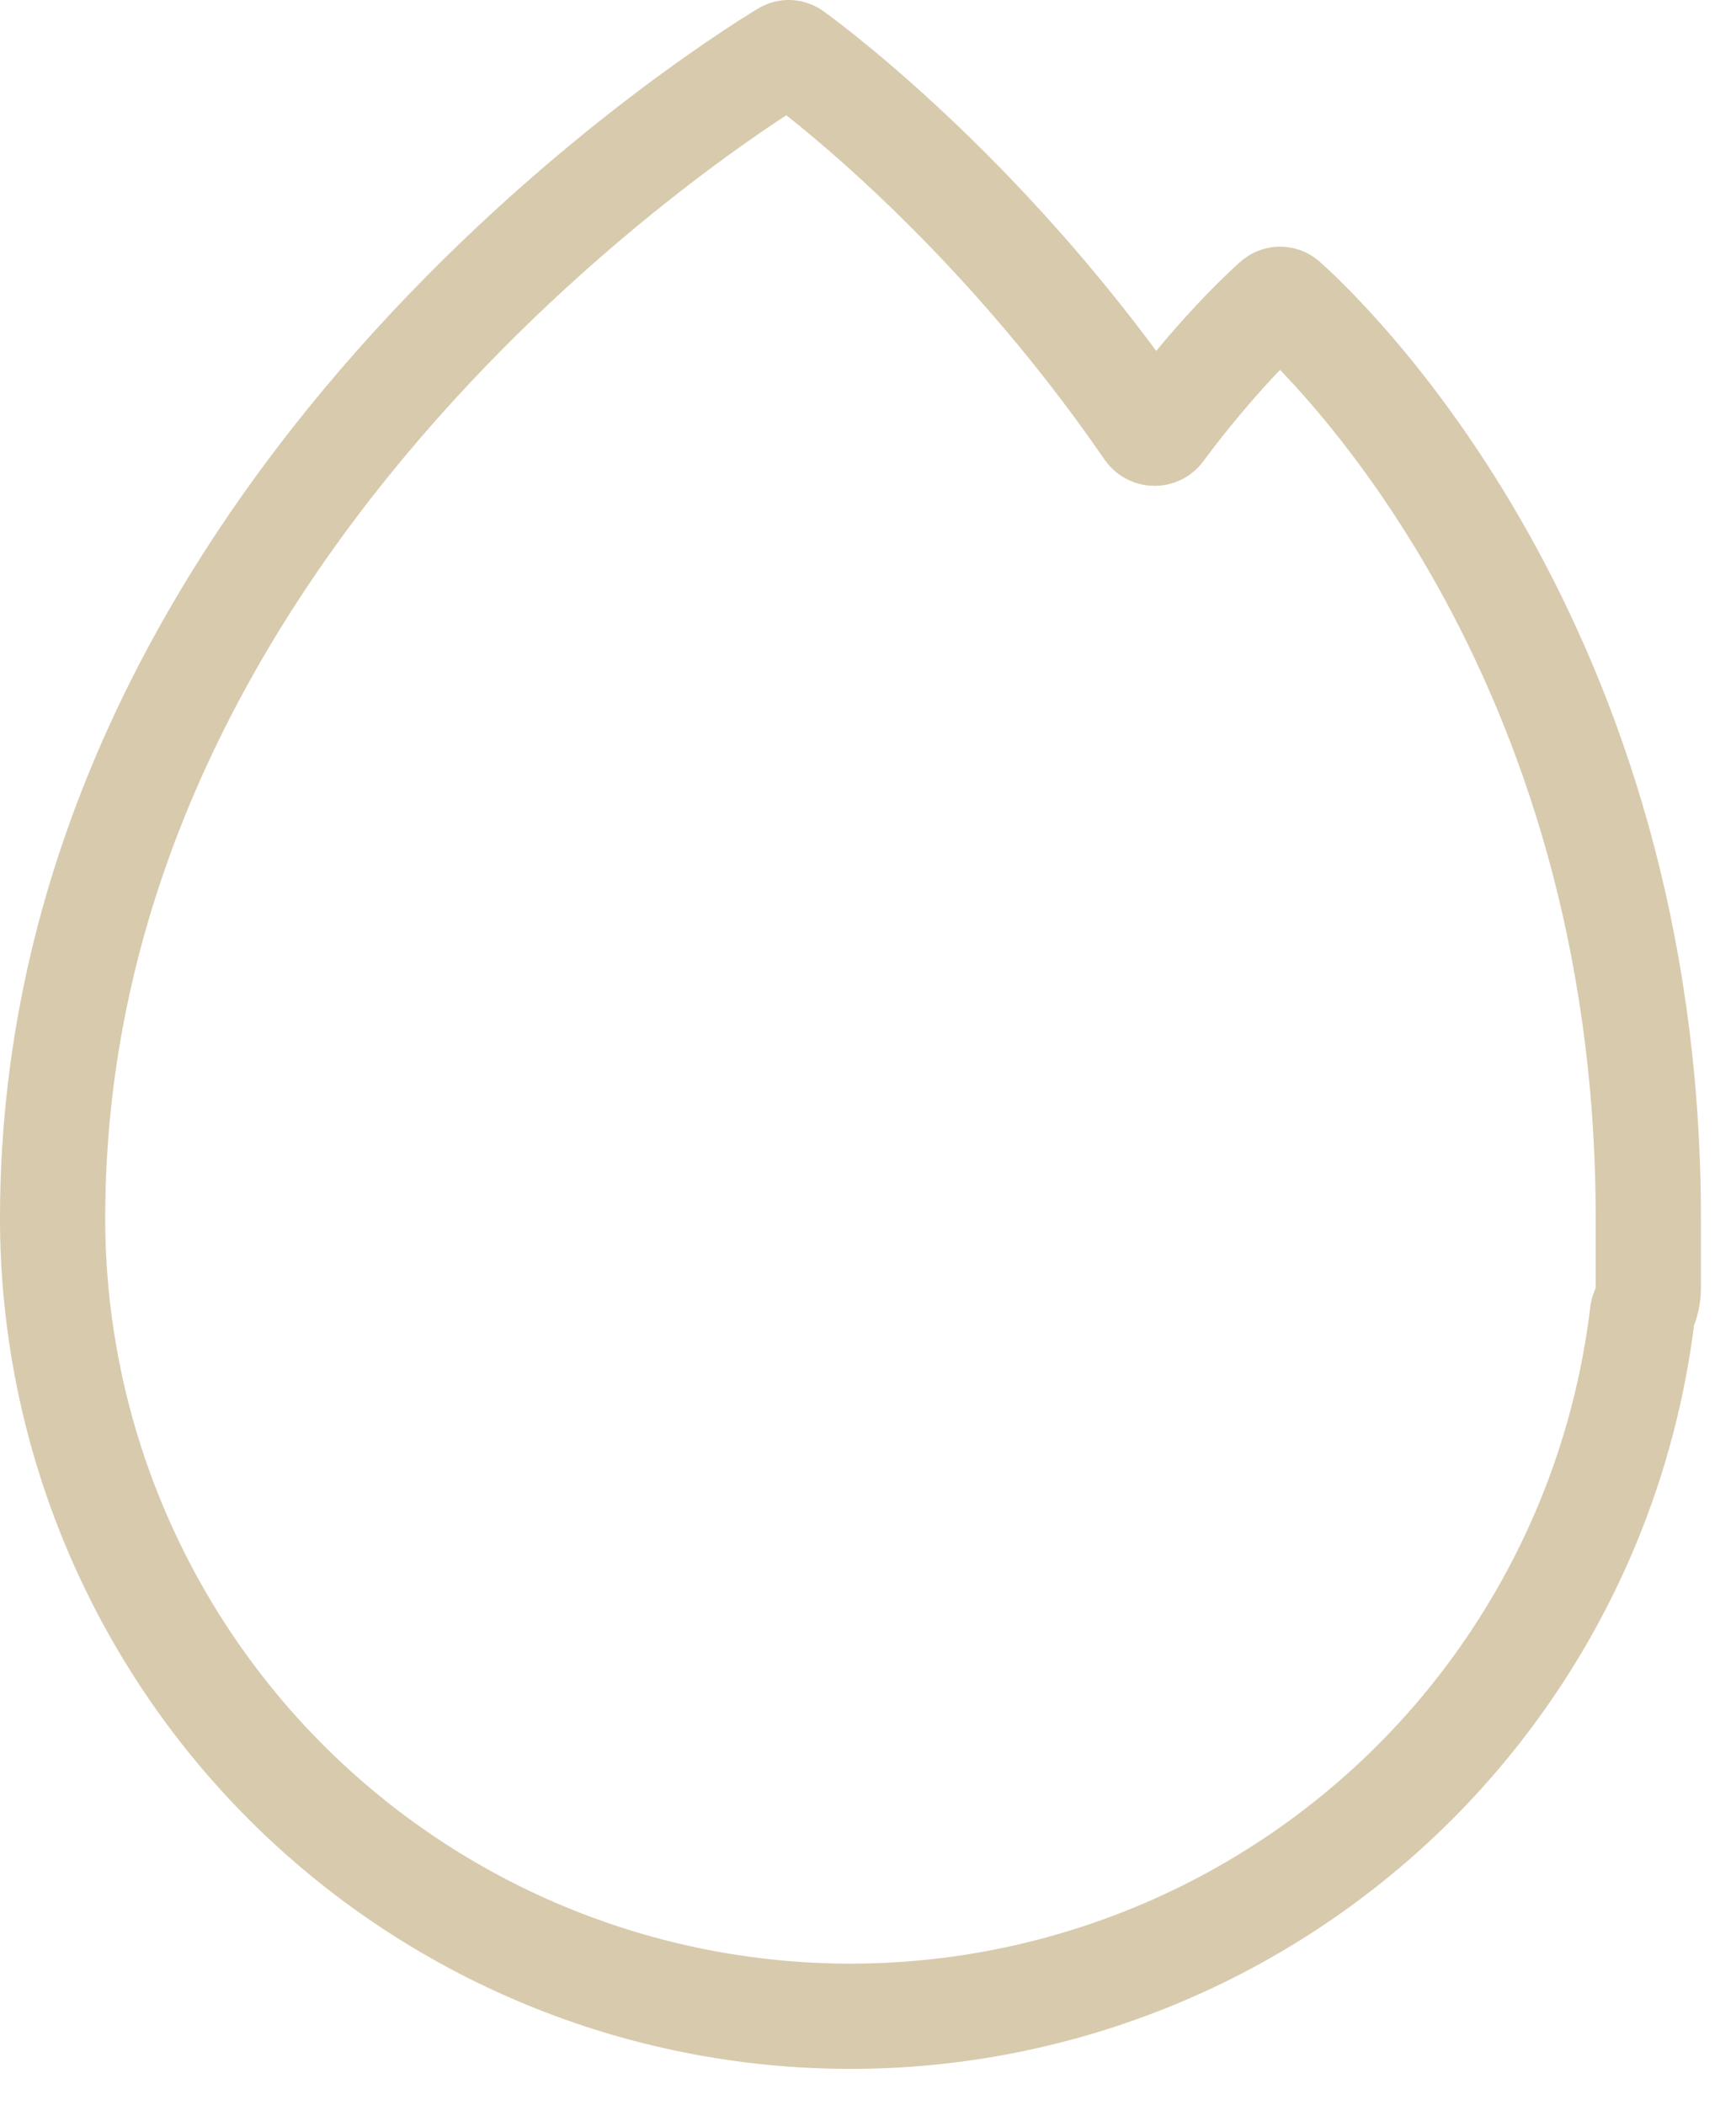 <?xml version="1.0" encoding="utf-8"?>
<svg xmlns="http://www.w3.org/2000/svg" fill="none" height="100%" overflow="visible" preserveAspectRatio="none" style="display: block;" viewBox="0 0 33 40" width="100%">
<path d="M14.926 1.019C14.976 0.988 15.028 0.995 15.076 1.029C15.611 1.42 18.888 3.902 21.821 8.166C21.88 8.251 22.007 8.254 22.069 8.171C23.097 6.789 23.961 5.973 24.239 5.724C24.293 5.675 24.371 5.673 24.425 5.722C25.248 6.458 31.333 12.265 31.333 23.142V24.475C31.333 24.625 31.299 24.768 31.239 24.896C31.232 24.912 31.227 24.929 31.224 24.946C31.06 26.318 30.71 27.665 30.179 28.947C29.416 30.787 28.3 32.46 26.892 33.868C25.483 35.276 23.811 36.393 21.971 37.155C20.131 37.917 18.159 38.31 16.167 38.31C14.175 38.31 12.202 37.917 10.362 37.155C8.522 36.393 6.851 35.276 5.442 33.868C4.034 32.46 2.916 30.787 2.154 28.947C1.392 27.107 1 25.135 1 23.144C1 9.739 13.835 1.68 14.926 1.019Z" id="Union" stroke="#D8CAAD" stroke-width="2"/>
</svg>